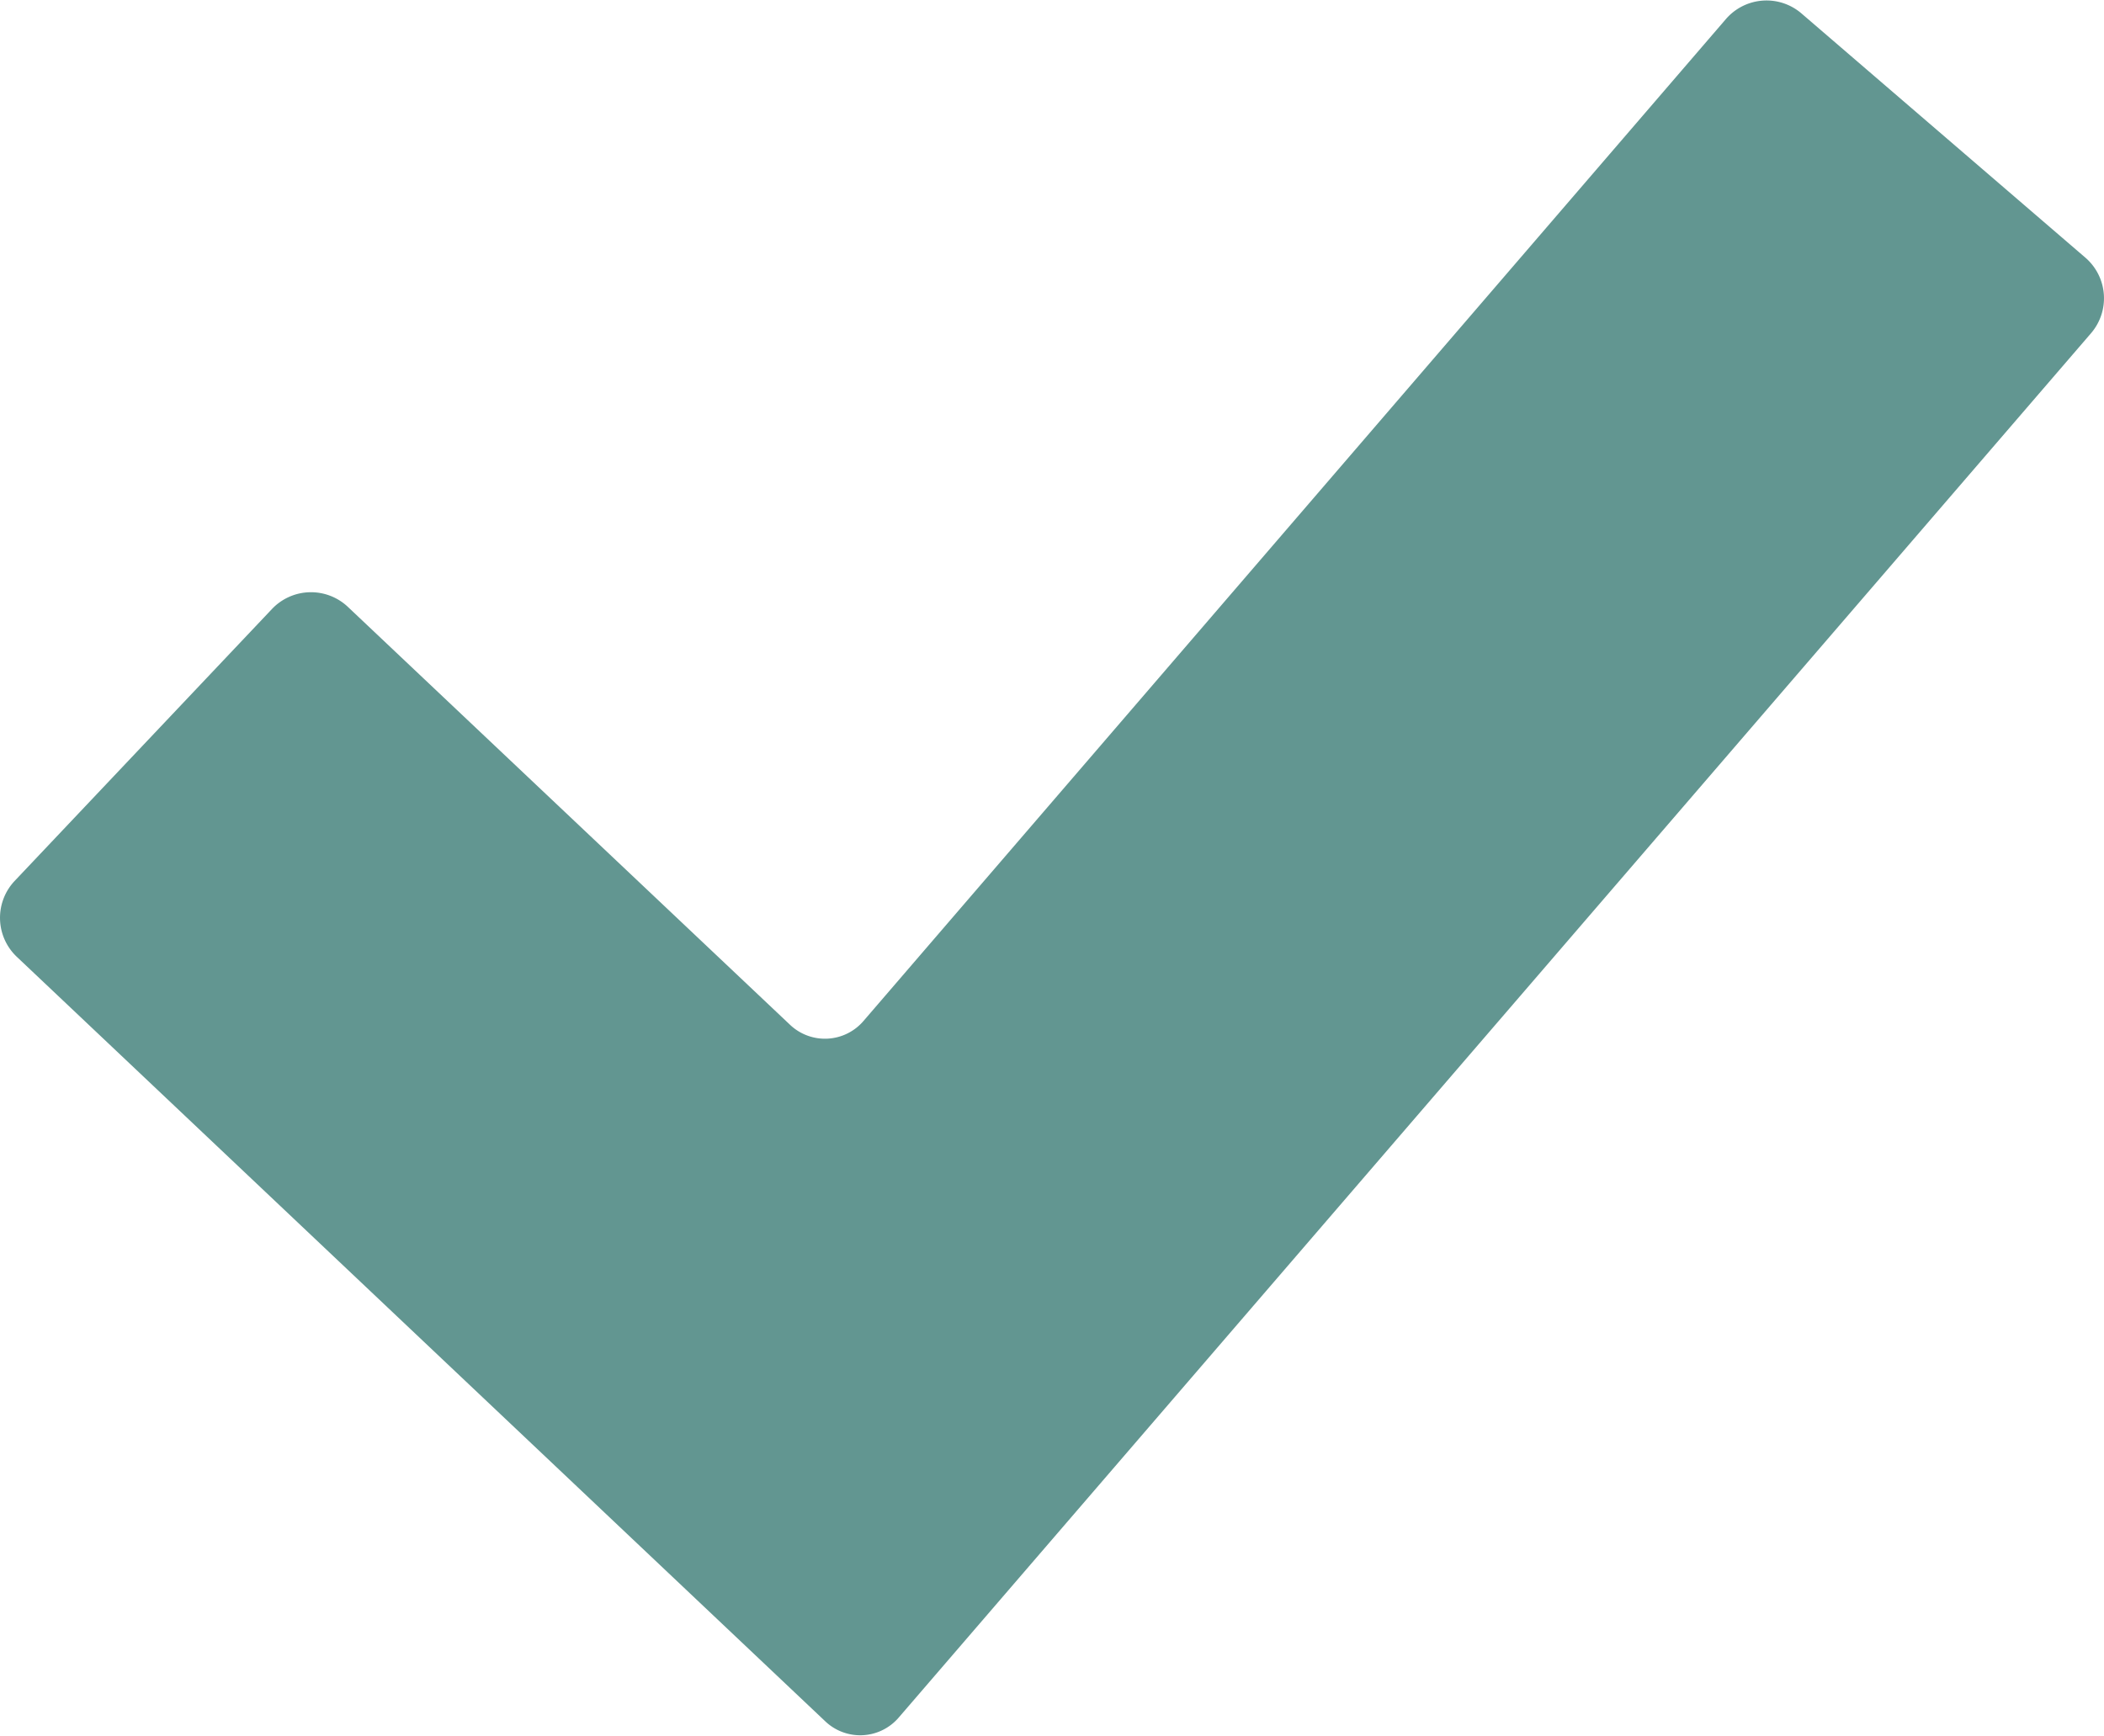 <svg xmlns="http://www.w3.org/2000/svg" width="18.085" height="14.922" viewBox="0 0 18.085 14.922"><path id="checking-mark" d="M7.726,30a.436.436,0,0,1-.634.032L.143,23.46a.462.462,0,0,1-.018-.65L2.339,20.47a.462.462,0,0,1,.65-.018l3.8,3.592a.436.436,0,0,0,.634-.032L14.835,15.4a.461.461,0,0,1,.649-.049l2.441,2.1a.461.461,0,0,1,.049.649Z" transform="translate(0 -15.236)" fill="#629691"></path></svg>